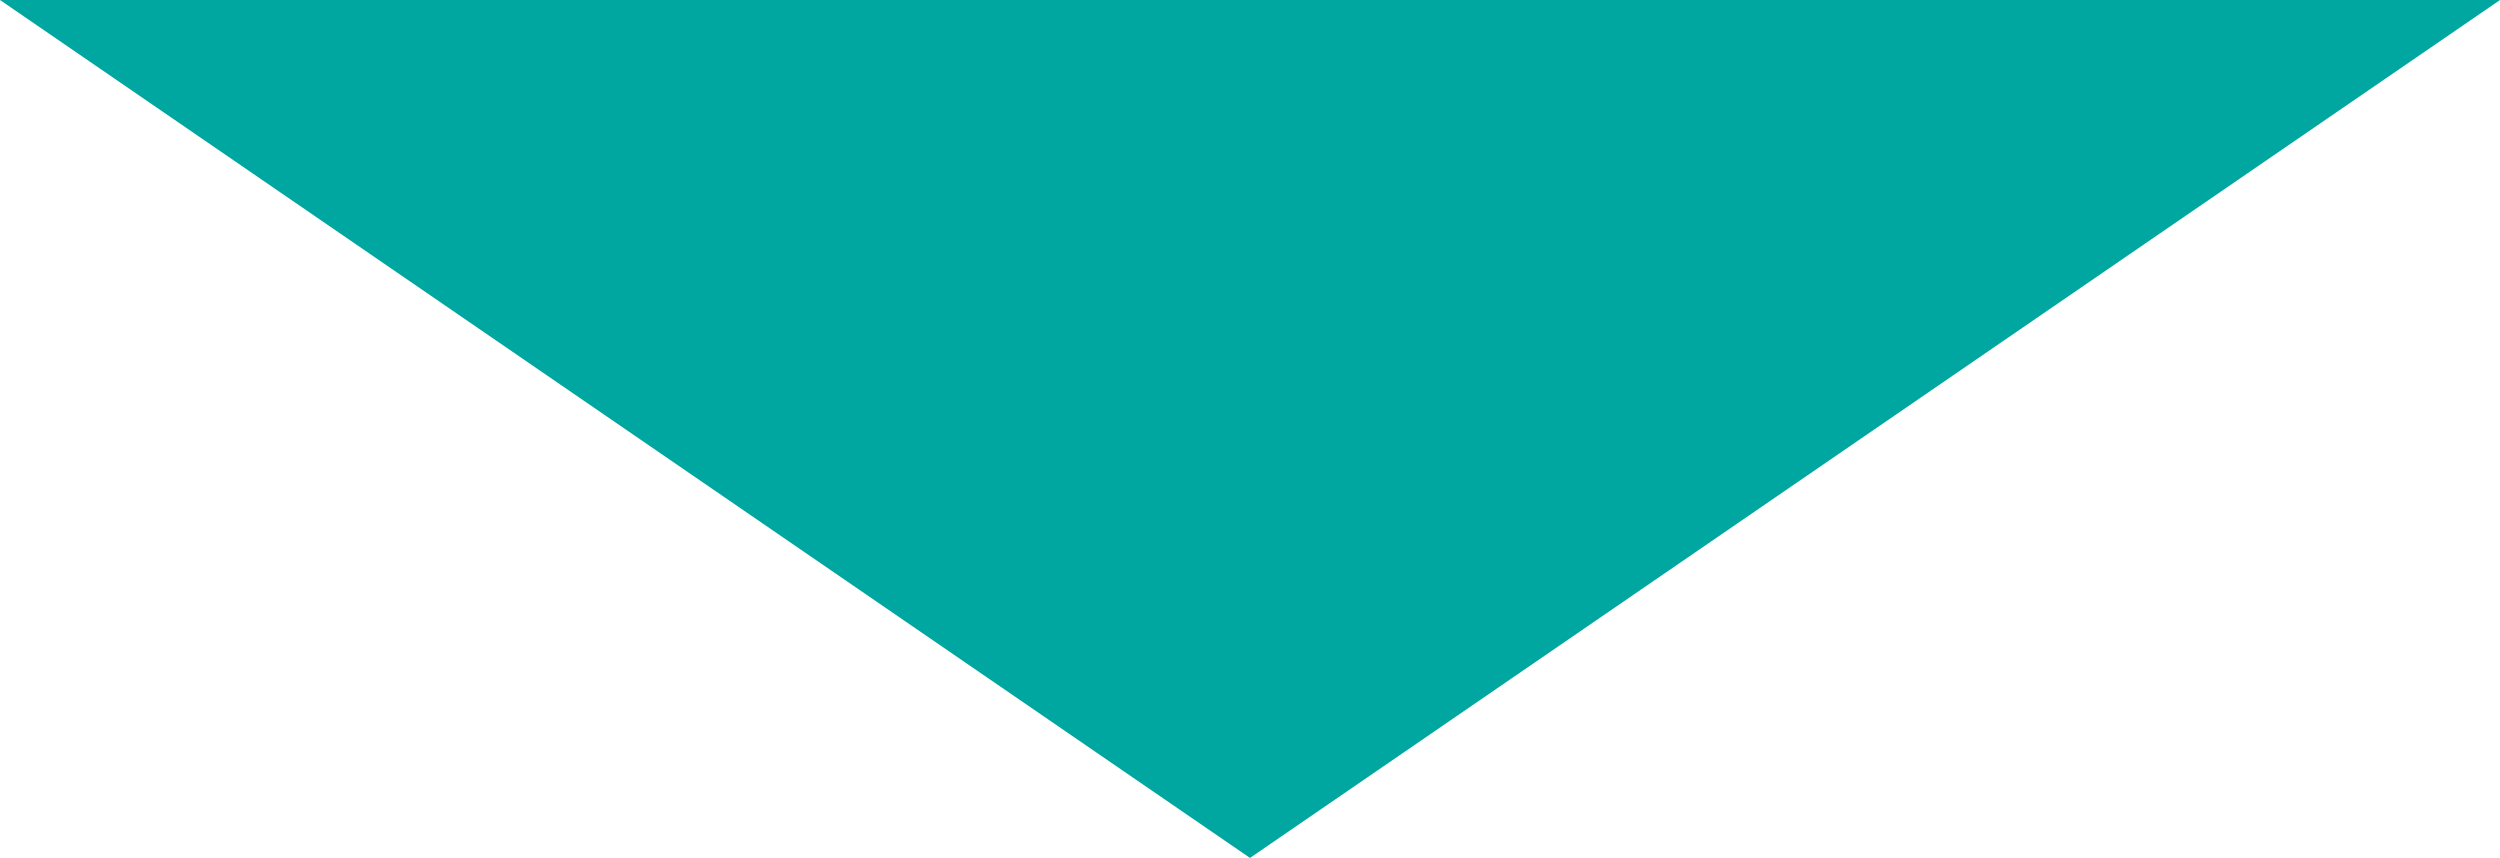 <?xml version="1.0" encoding="UTF-8"?>
<svg id="_レイヤー_2" data-name="レイヤー 2" xmlns="http://www.w3.org/2000/svg" viewBox="0 0 209.206 71.793">
  <defs>
    <style>
      .cls-1 {
        fill: #00a6a0;
      }
    </style>
  </defs>
  <g id="BASE">
    <polygon class="cls-1" points="104.603 71.793 209.206 0 0 0 104.603 71.793"/>
  </g>
</svg>